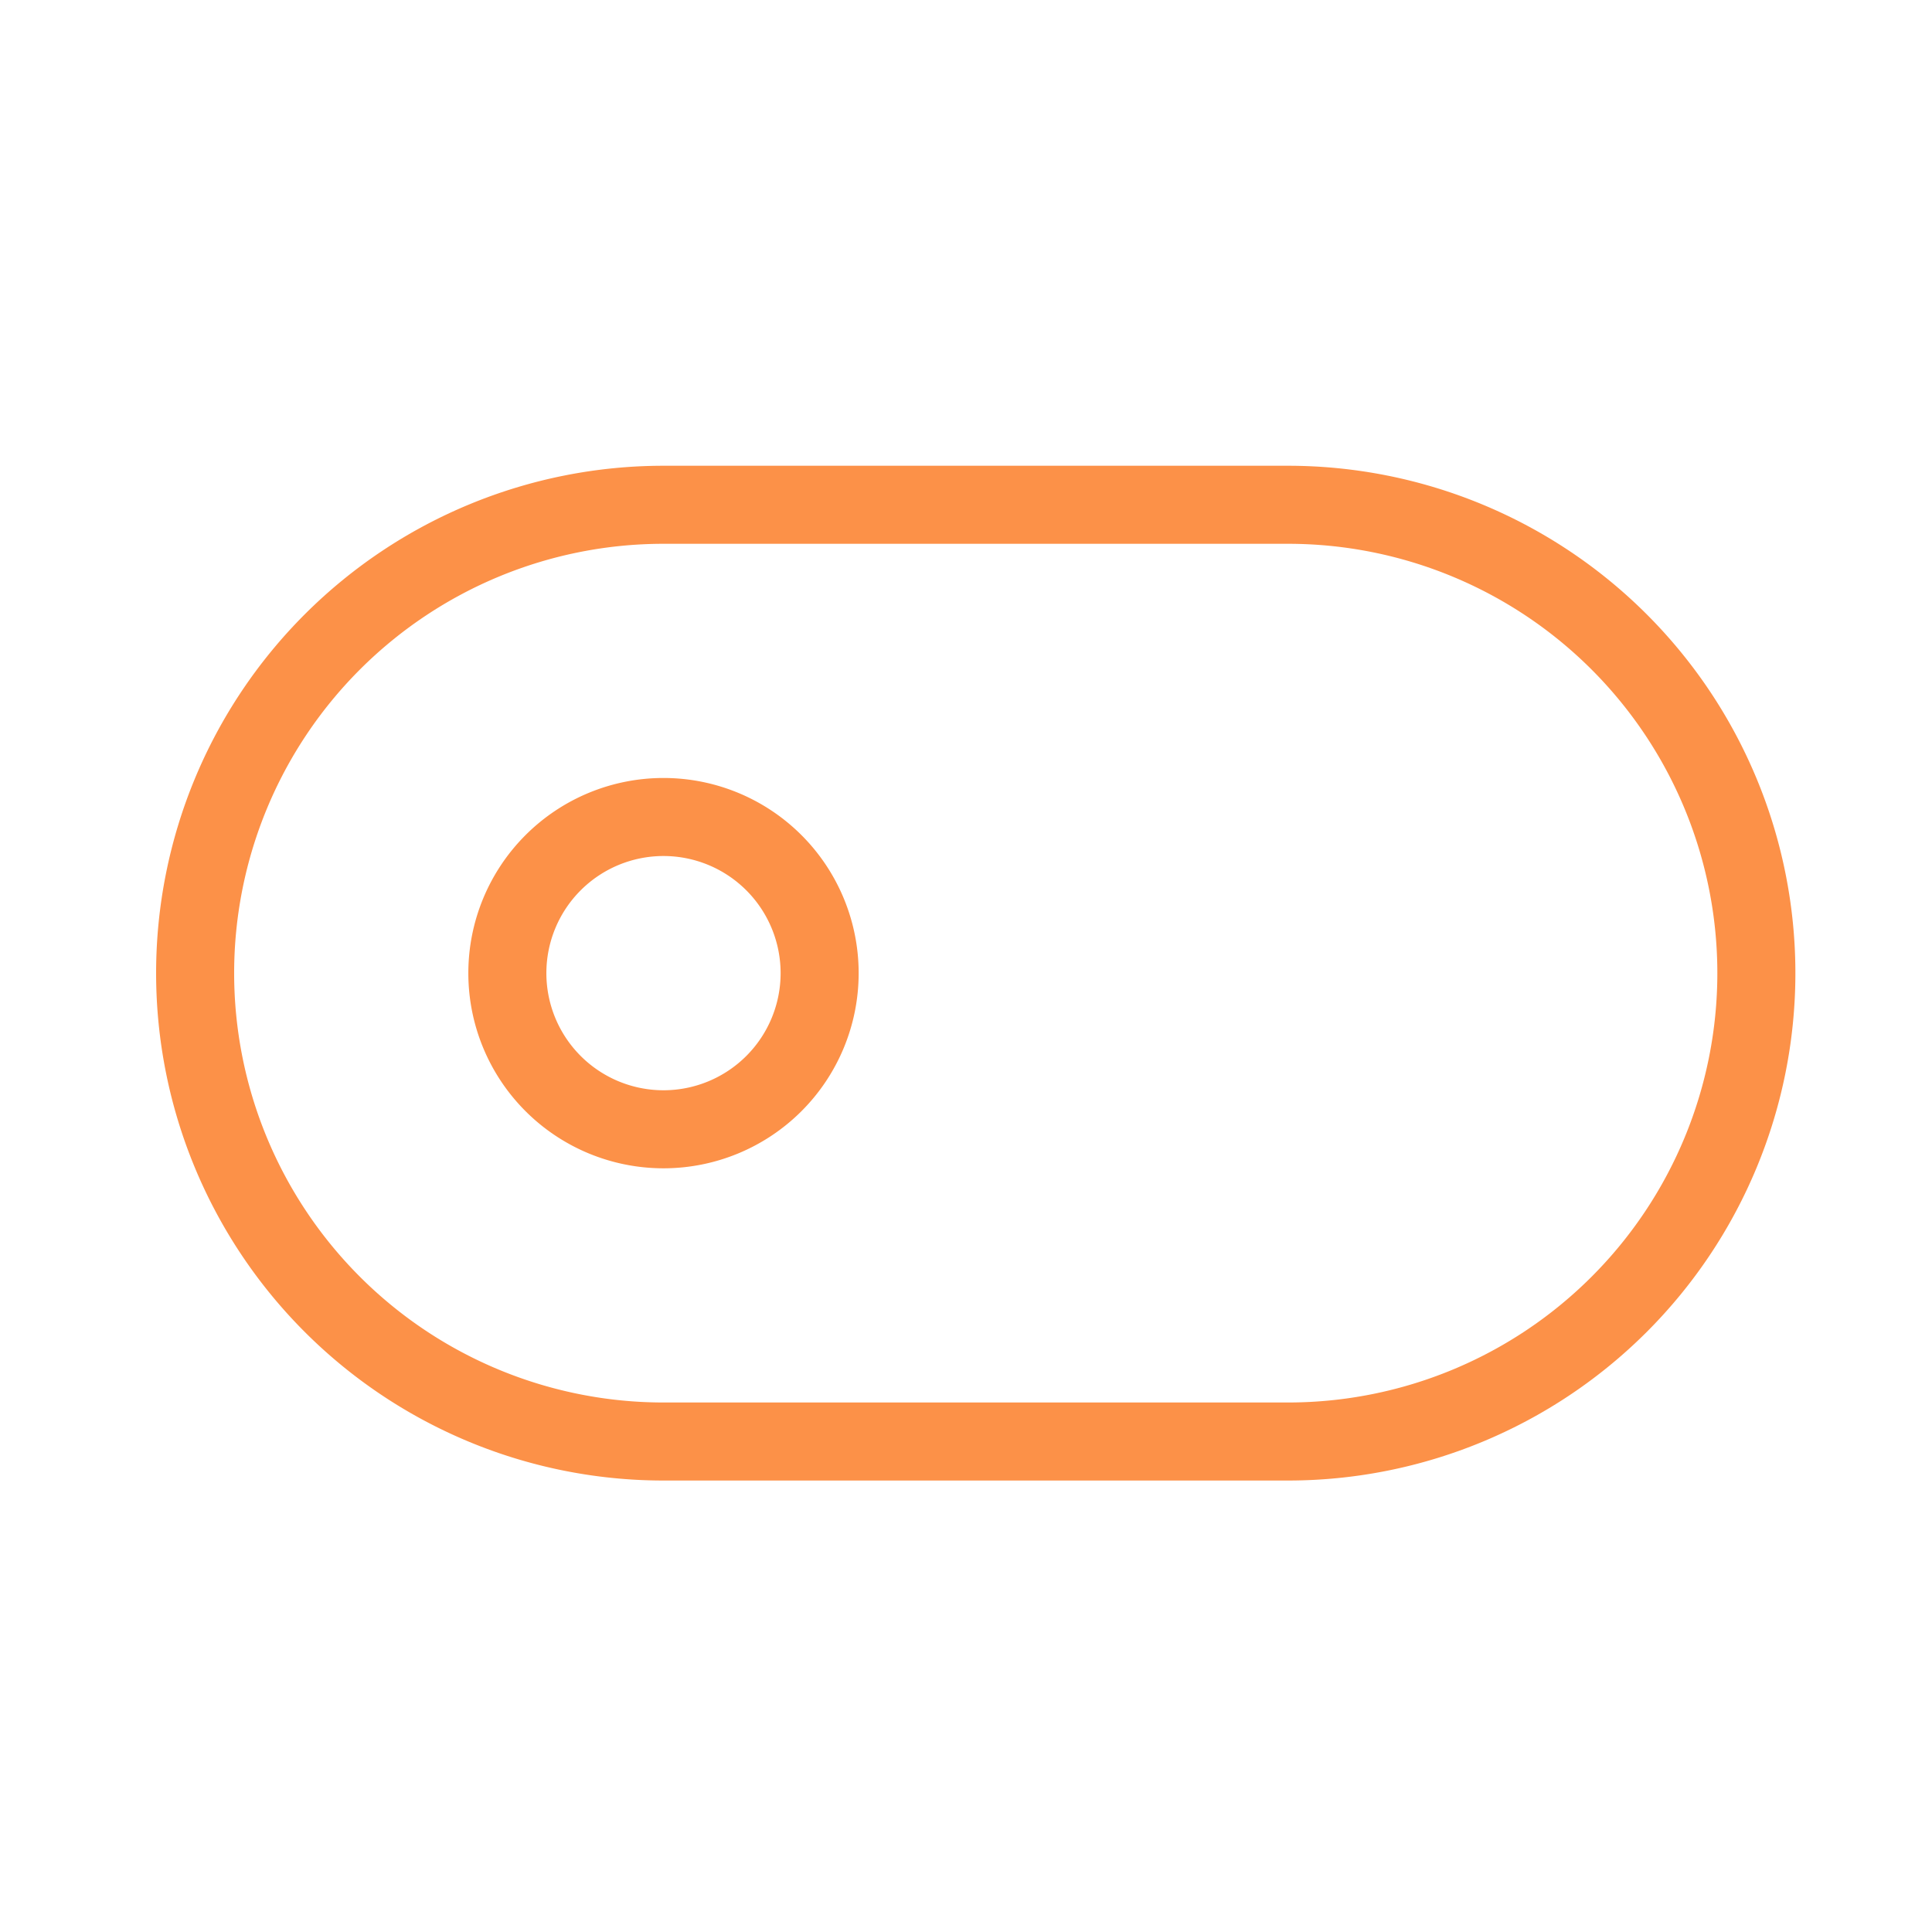 <svg width="33" height="33" viewBox="0 0 33 33" fill="none" xmlns="http://www.w3.org/2000/svg"><path d="M3.333 16.622a8 8 0 018-8H22a8 8 0 010 16H11.333a8 8 0 01-8-8z" stroke="#FC9148" stroke-width="1.333" stroke-linecap="round" stroke-linejoin="round"/><path d="M14 16.622a2.667 2.667 0 11-5.334 0 2.667 2.667 0 015.334 0z" stroke="#FC9148" stroke-width="1.333" stroke-linecap="round" stroke-linejoin="round"/></svg>